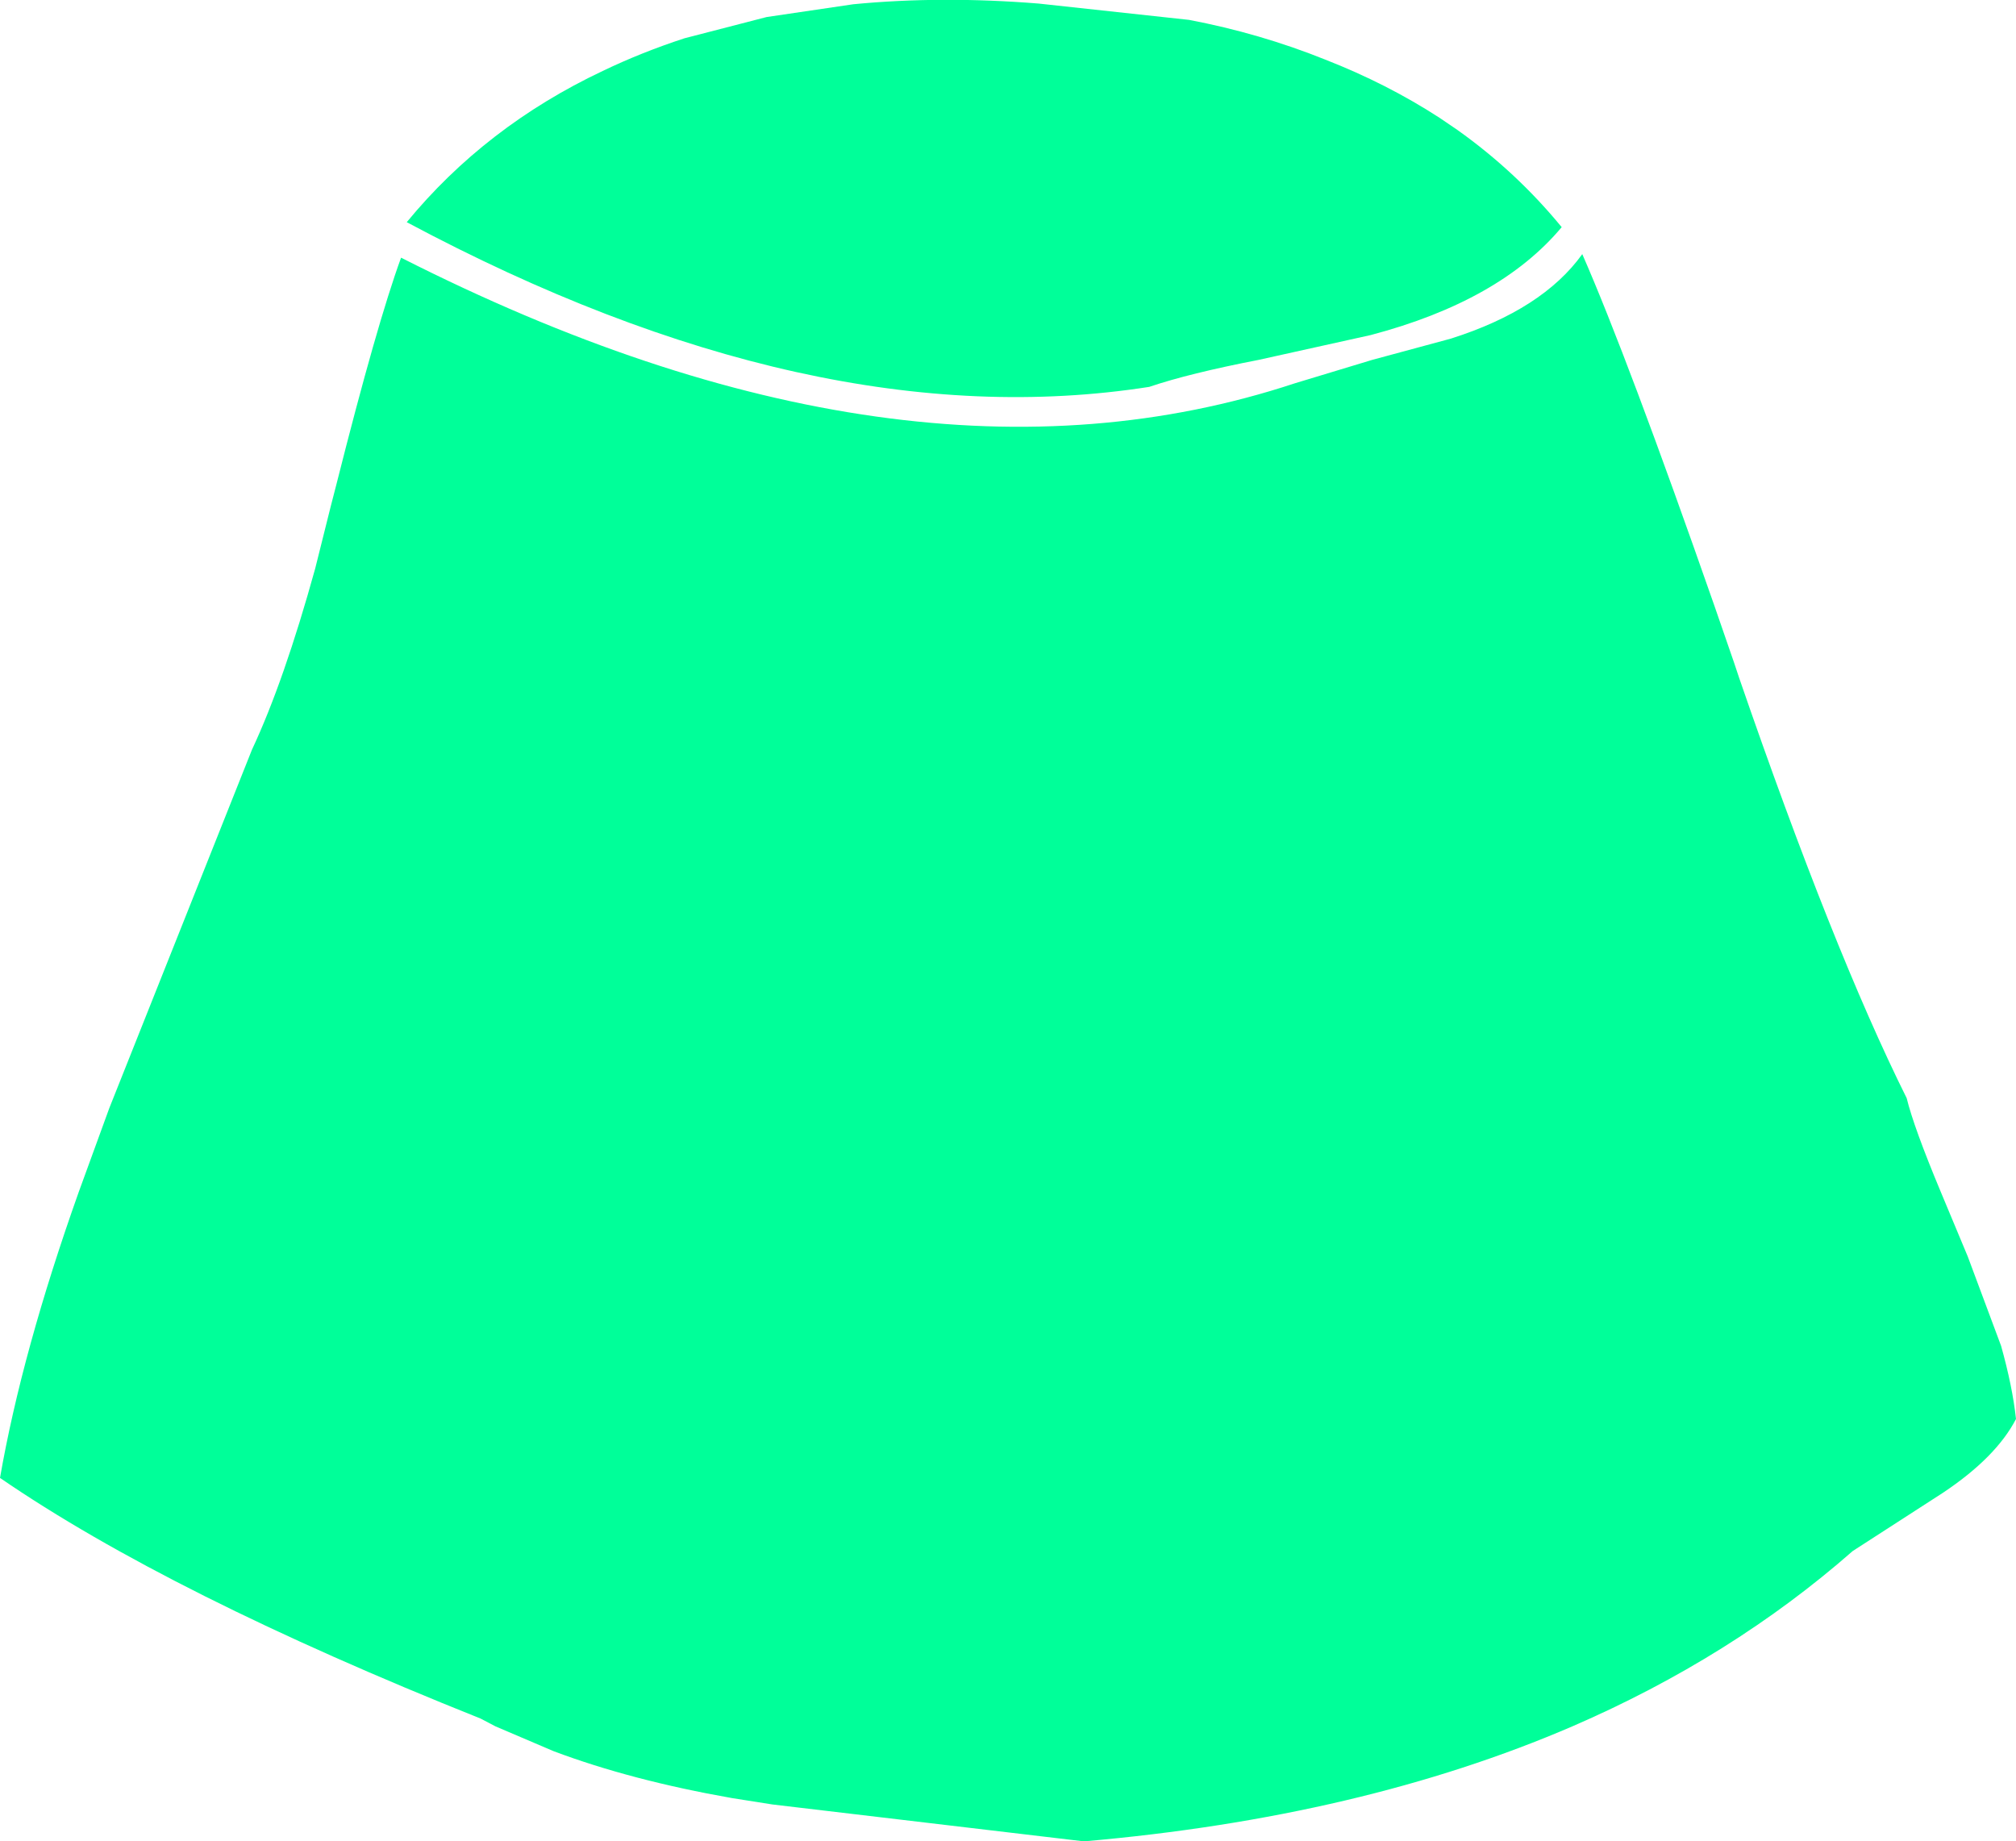 <?xml version="1.0" encoding="UTF-8" standalone="no"?>
<svg xmlns:xlink="http://www.w3.org/1999/xlink" height="129.7px" width="142.0px" xmlns="http://www.w3.org/2000/svg">
  <g transform="matrix(1.0, 0.0, 0.0, 1.0, 71.0, 64.85)">
    <path d="M31.65 -55.7 Q35.8 -52.75 39.0 -48.85 34.65 -43.65 25.55 -41.25 L17.65 -39.5 Q12.75 -38.55 9.95 -37.6 -13.7 -33.9 -42.35 -49.2 -36.8 -55.95 -28.55 -59.85 -25.85 -61.15 -22.8 -62.15 L-17.0 -63.65 -10.9 -64.55 Q-4.7 -65.15 2.15 -64.6 L12.75 -63.45 Q17.75 -62.5 22.35 -60.65 26.7 -58.95 30.4 -56.55 L31.65 -55.7 M25.65 -39.5 L31.2 -41.0 Q37.65 -43.05 40.45 -46.95 43.65 -39.65 49.75 -22.2 L51.15 -18.15 51.5 -17.1 Q58.1 2.05 63.3 12.5 63.8 14.55 65.7 19.1 L67.6 23.65 69.95 29.95 Q70.75 32.8 71.0 35.1 69.6 37.8 65.85 40.3 L59.5 44.4 Q50.95 51.9 39.75 56.75 24.9 63.15 5.35 64.85 L-16.6 62.25 -19.45 61.8 Q-26.55 60.55 -32.0 58.5 L-36.1 56.75 -37.15 56.2 Q-59.05 47.45 -71.0 39.25 -69.45 30.35 -65.45 19.1 L-63.3 13.2 -53.25 -12.05 Q-51.0 -16.85 -48.8 -24.8 L-47.7 -29.2 -47.3 -30.75 Q-44.45 -42.05 -42.75 -46.7 -7.35 -28.75 20.2 -37.85 L25.65 -39.5" fill="#00ff99" fill-rule="evenodd" stroke="none"/>
  </g>
</svg>

